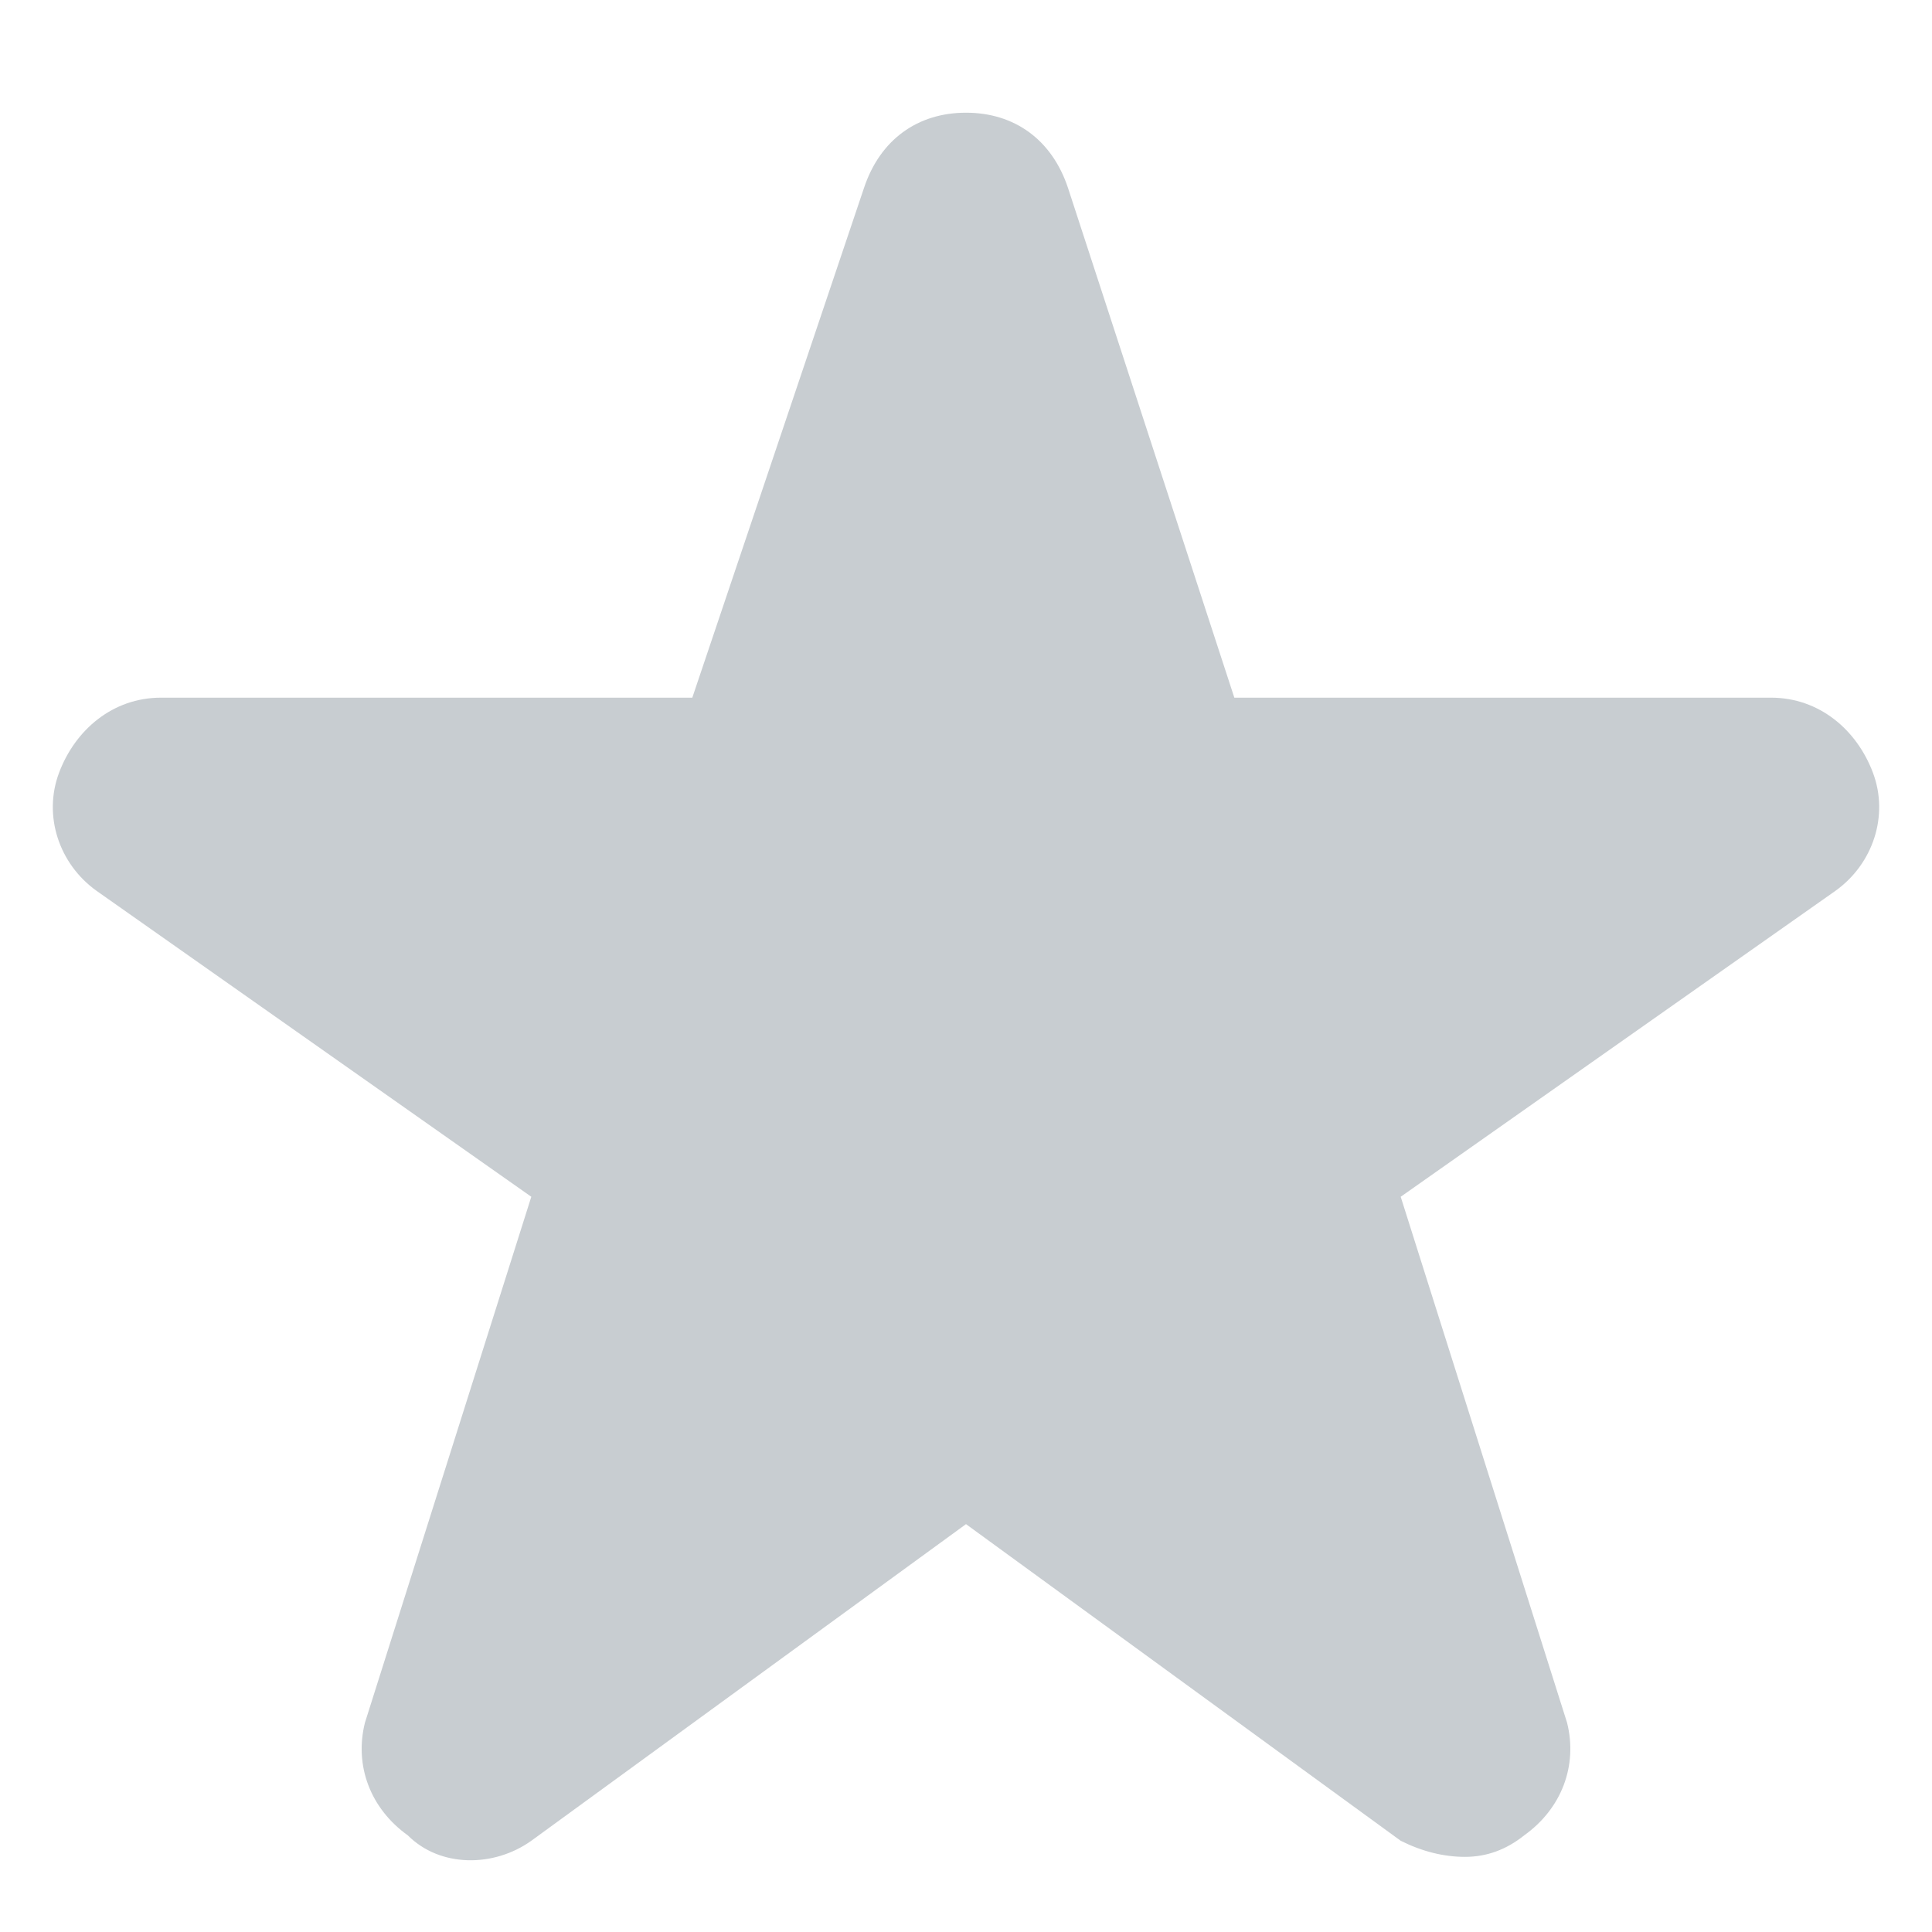 <svg version="1.2" xmlns="http://www.w3.org/2000/svg" viewBox="0 0 36 36" width="36" height="36"><path d="M27.3 34.6q-.6 0-1.2-.3L18 28.4l-8.1 5.9c-.7.5-1.7.5-2.3-.1-.7-.5-1-1.3-.8-2.1l3.1-9.8-8.1-5.7c-.7-.5-1-1.4-.7-2.2.3-.8 1-1.4 1.9-1.4h9.9l3.2-9.5c.3-.9 1-1.4 1.9-1.4.9 0 1.6.5 1.9 1.4L23 13h10c.9 0 1.6.6 1.9 1.4.3.8 0 1.7-.7 2.2l-8.1 5.7 3.1 9.8c.2.8-.1 1.6-.8 2.1q-.5.4-1.1.4z" fill="#c8cdd1"/></svg>